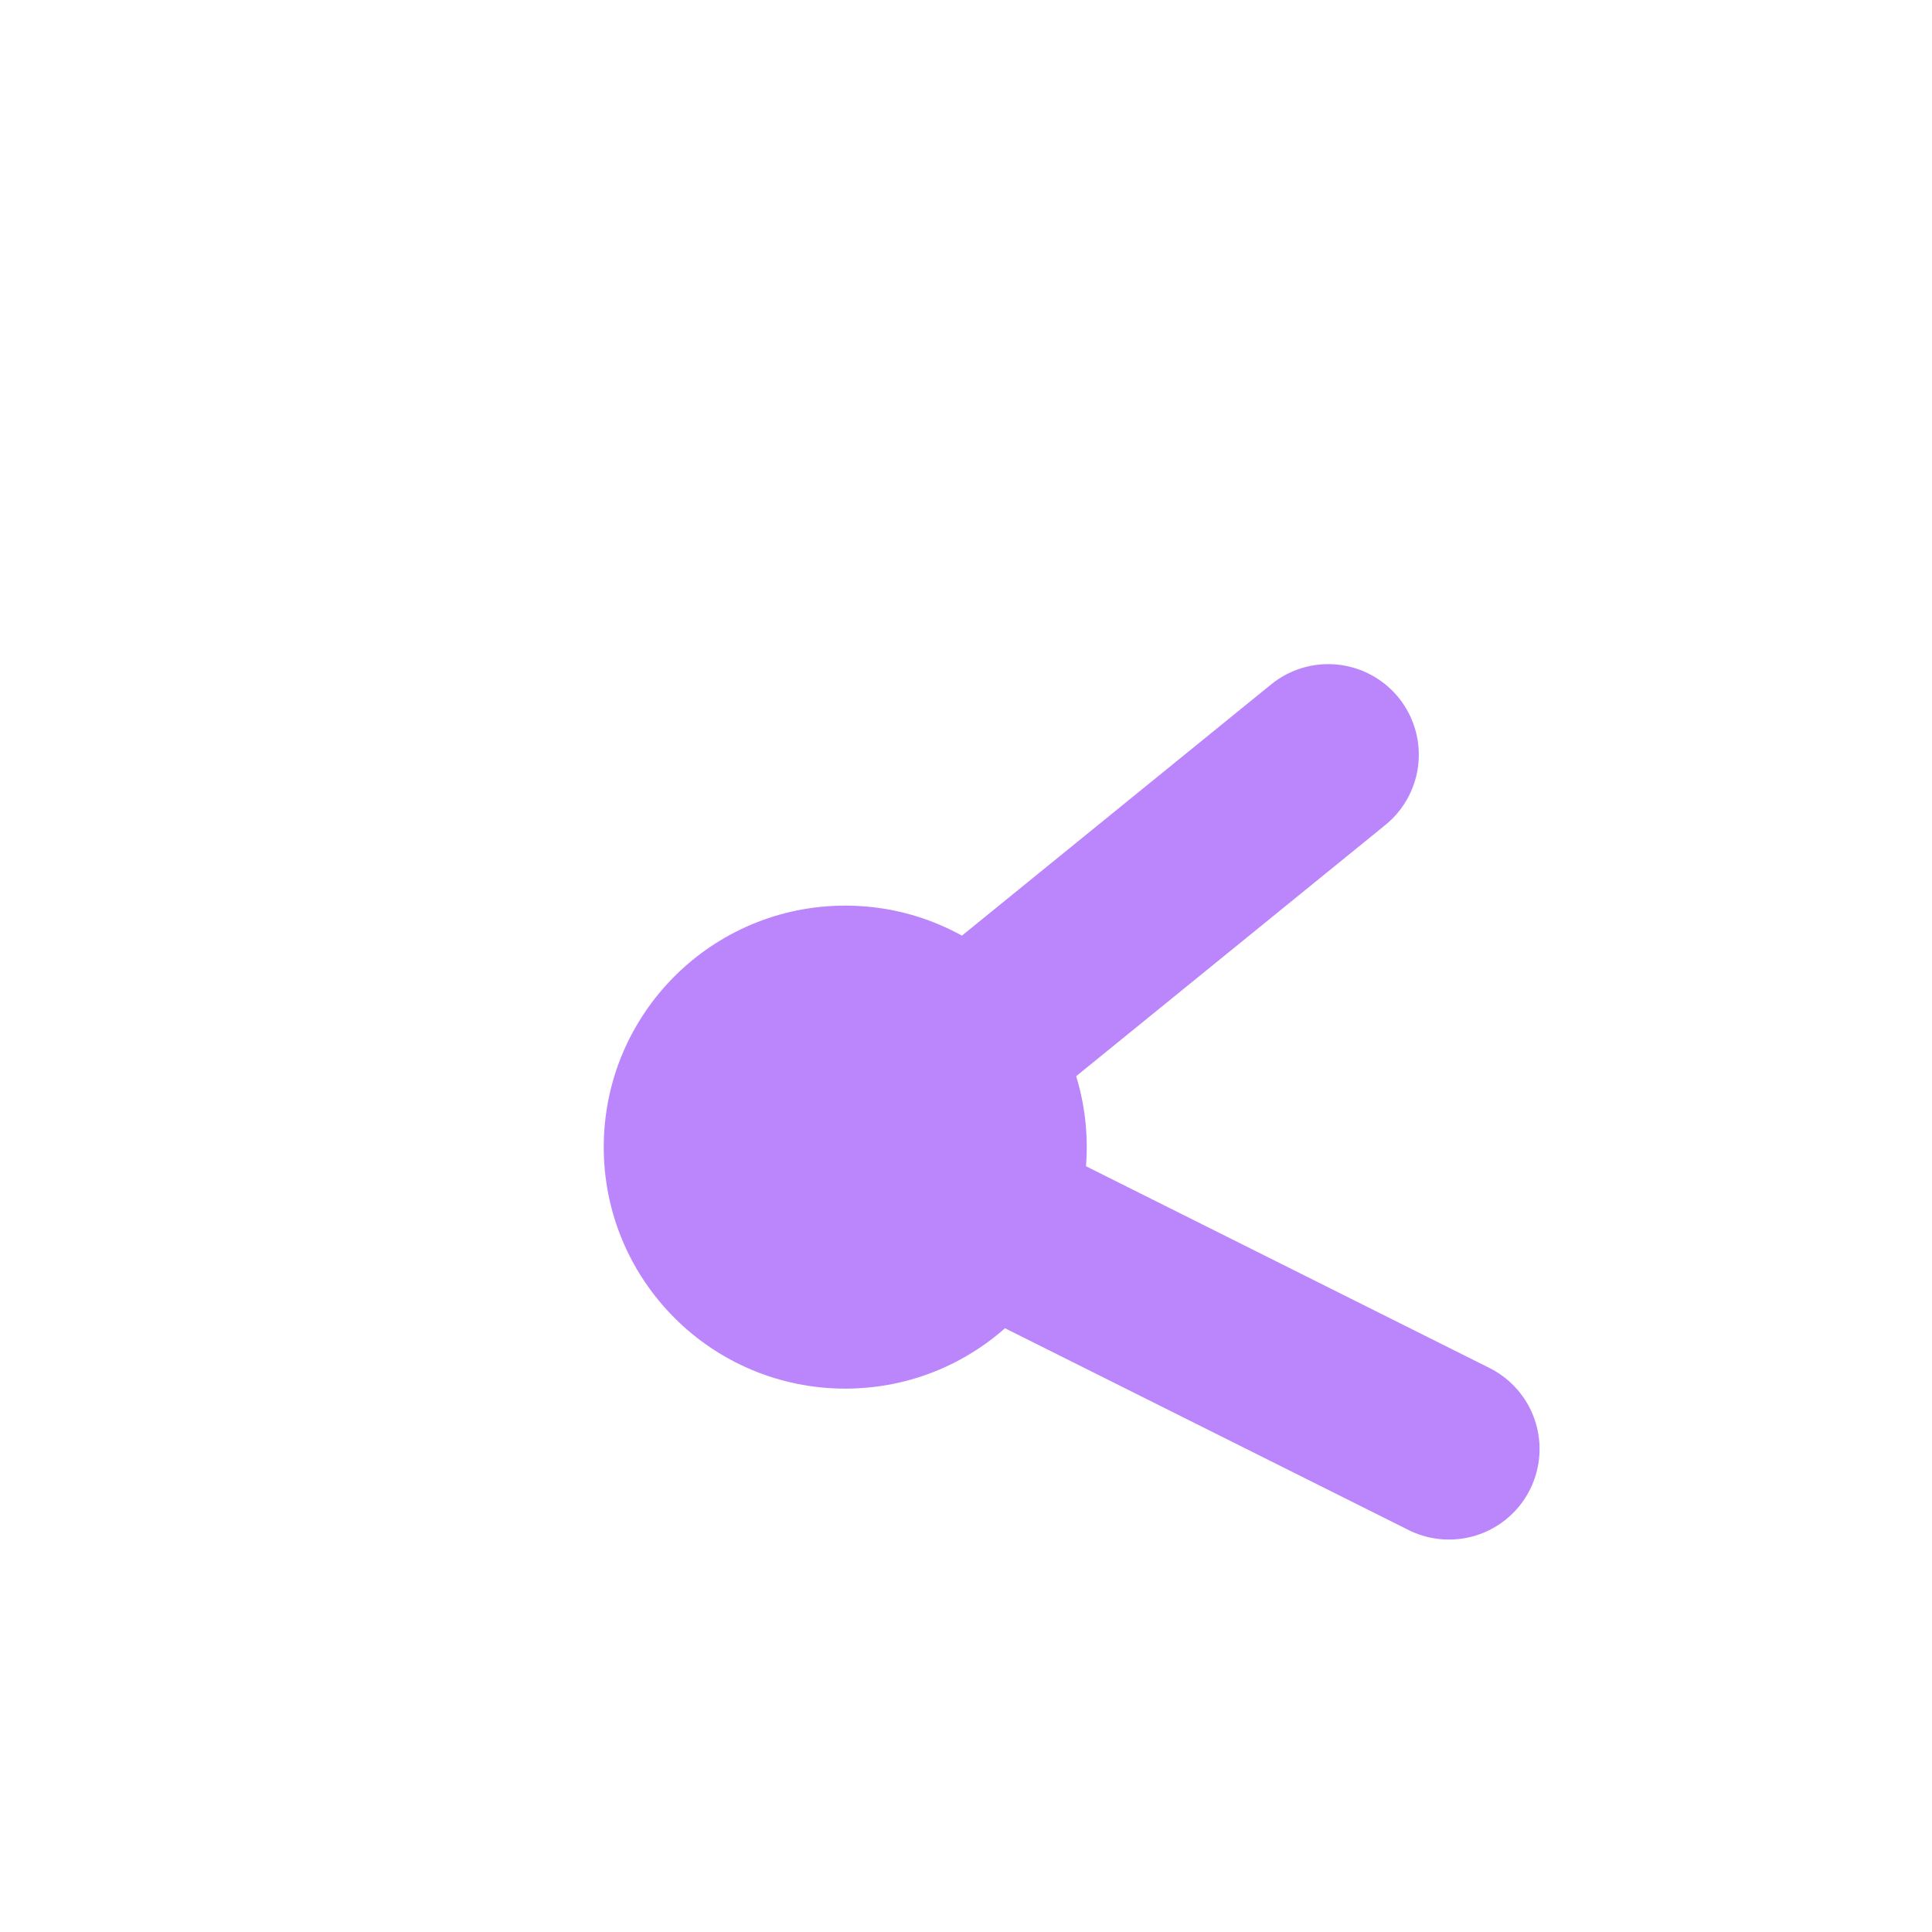 <svg width="64" height="64" viewBox="0 0 64 64" fill="none" xmlns="http://www.w3.org/2000/svg">
<path d="M28 38L44 25" stroke="#BB86FC" stroke-width="6" stroke-linecap="round"/>
<path d="M28 38L48 48" stroke="#BB86FC" stroke-width="6" stroke-linecap="round"/>
<circle cx="28" cy="38" r="8" fill="#BB86FC"/>
</svg>